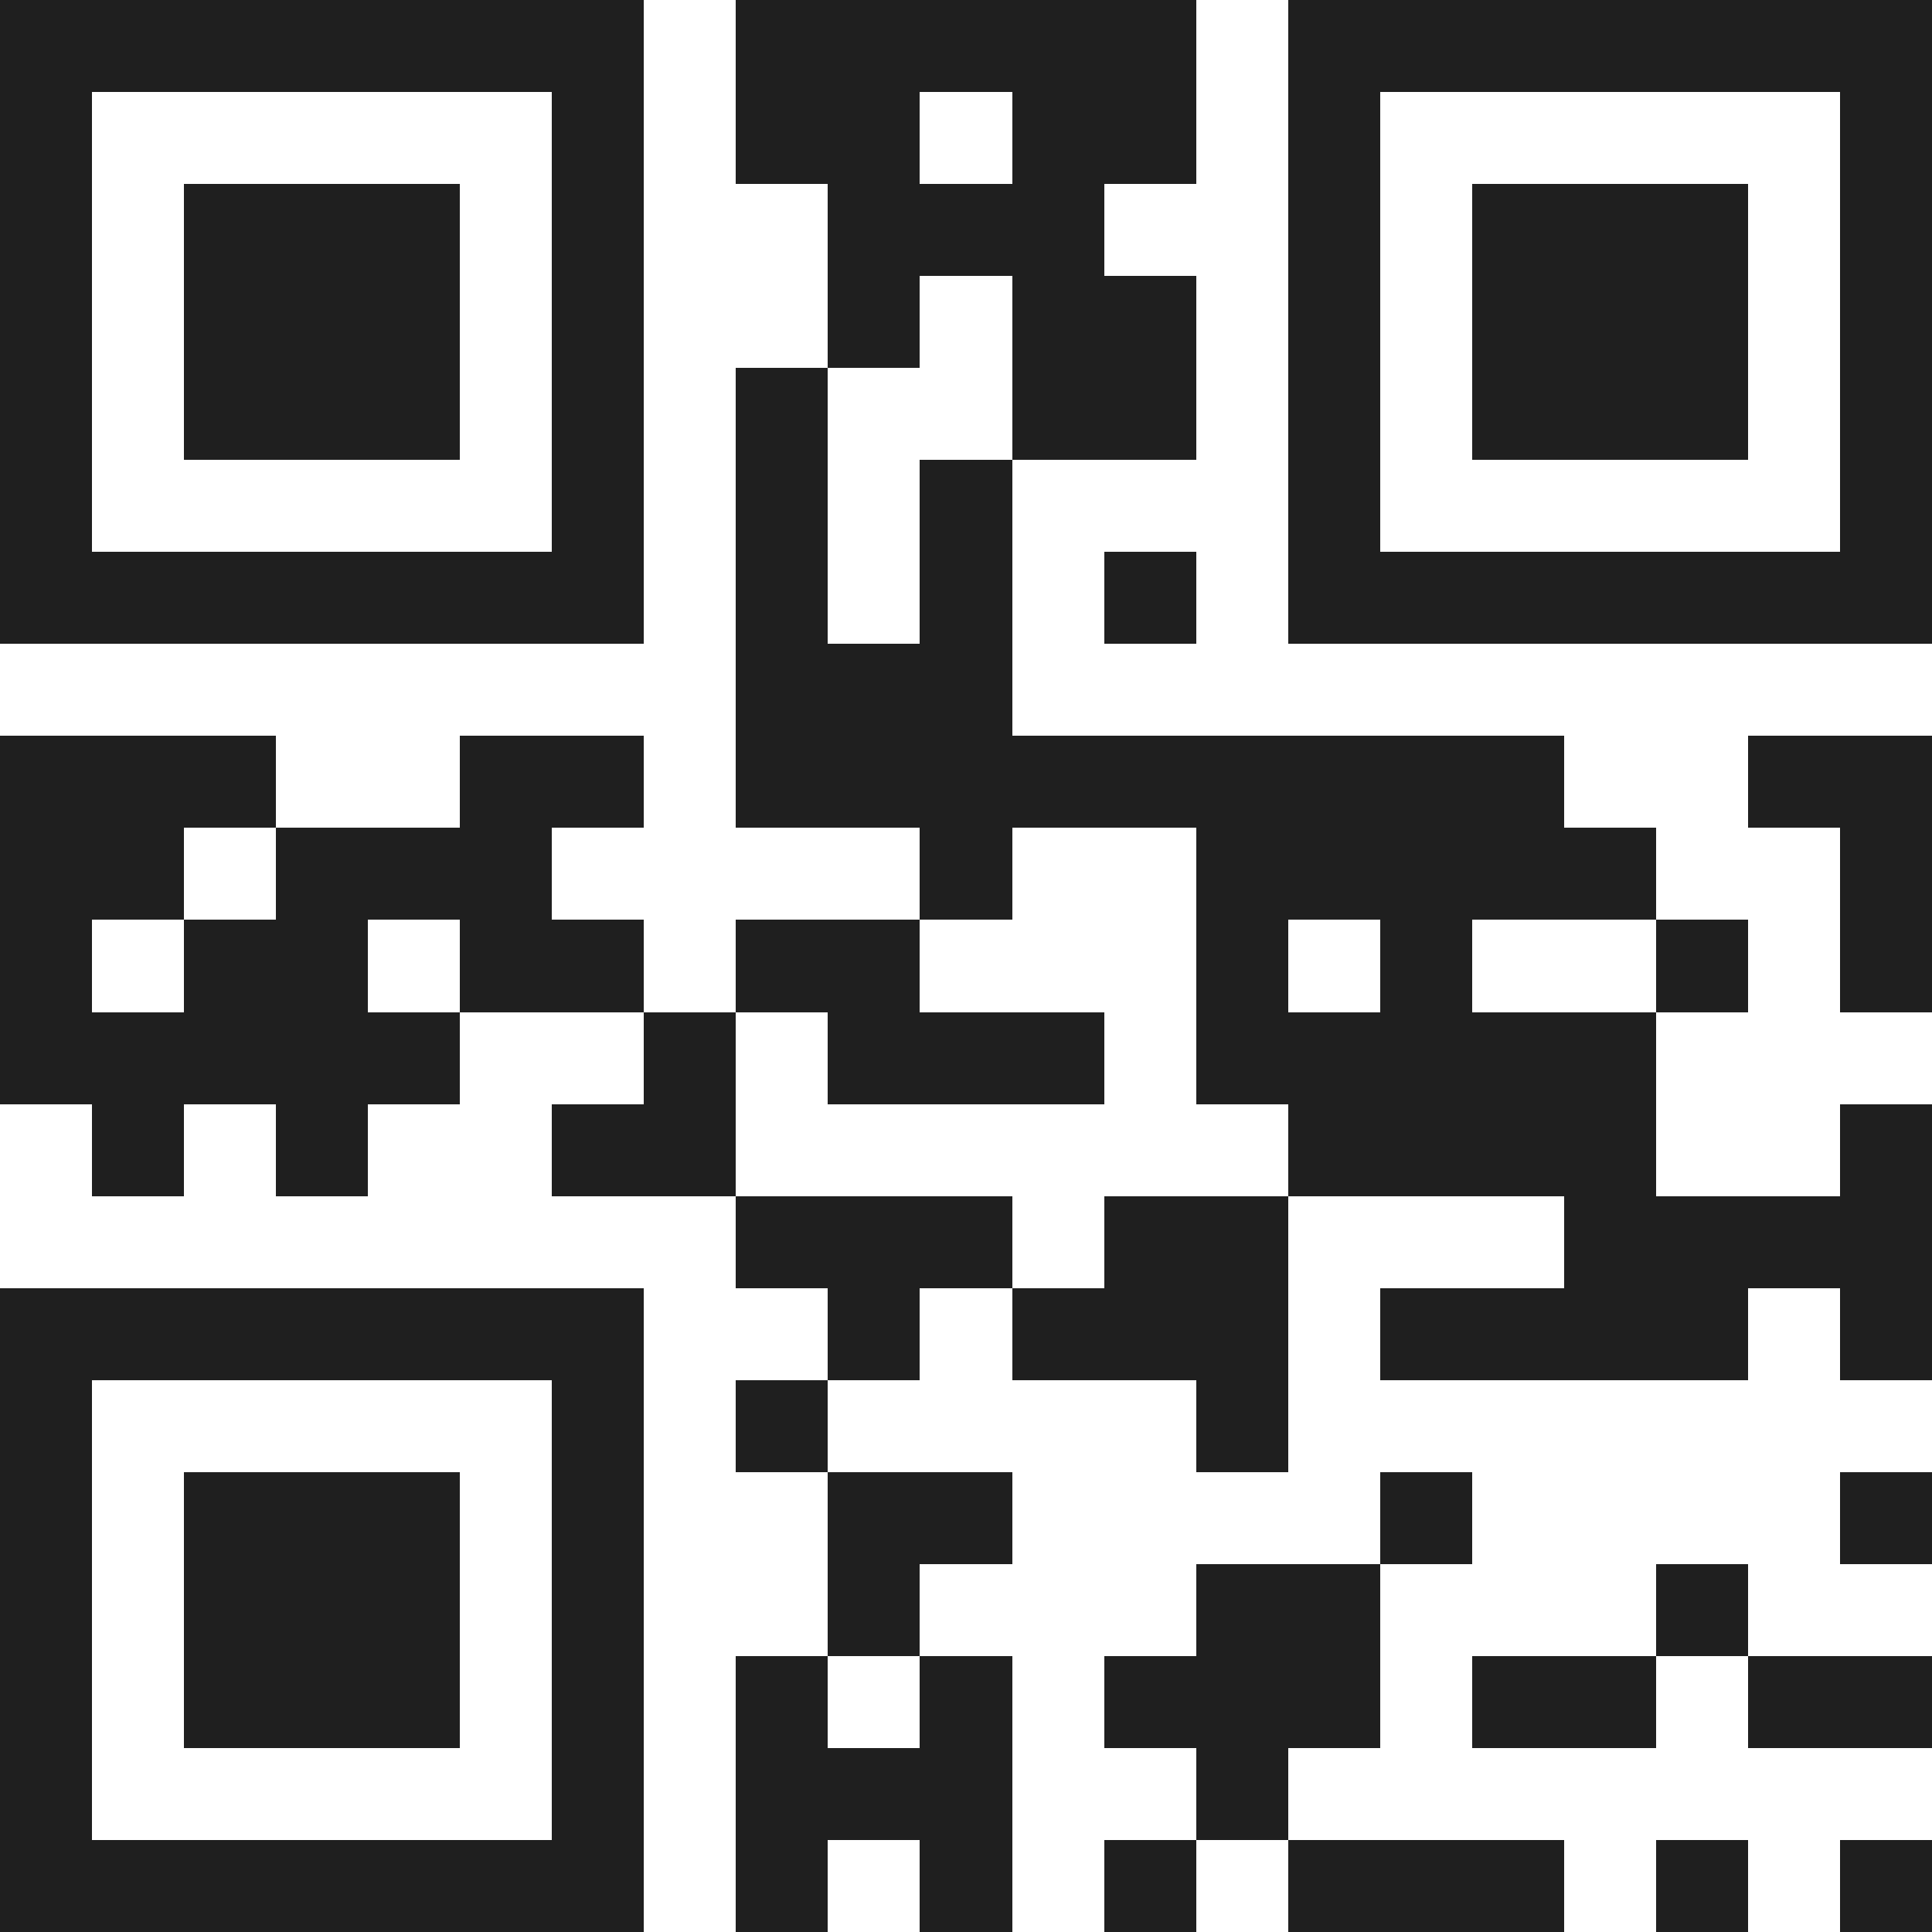 <svg xmlns="http://www.w3.org/2000/svg" viewBox="0 0 21 21" shape-rendering="crispEdges"><path fill="#ffffff" d="M0 0h21v21H0z"/><path stroke="#1f1f1f" d="M0 0.5h7m1 0h5m1 0h7M0 1.5h1m5 0h1m1 0h2m1 0h2m1 0h1m5 0h1M0 2.5h1m1 0h3m1 0h1m2 0h3m2 0h1m1 0h3m1 0h1M0 3.5h1m1 0h3m1 0h1m2 0h1m1 0h2m1 0h1m1 0h3m1 0h1M0 4.5h1m1 0h3m1 0h1m1 0h1m2 0h2m1 0h1m1 0h3m1 0h1M0 5.5h1m5 0h1m1 0h1m1 0h1m3 0h1m5 0h1M0 6.5h7m1 0h1m1 0h1m1 0h1m1 0h7M8 7.5h3M0 8.5h3m2 0h2m1 0h9m2 0h2M0 9.5h2m1 0h3m4 0h1m2 0h5m2 0h1M0 10.5h1m1 0h2m1 0h2m1 0h2m3 0h1m1 0h1m2 0h1m1 0h1M0 11.5h5m2 0h1m1 0h3m1 0h5M1 12.5h1m1 0h1m2 0h2m6 0h4m2 0h1M8 13.5h3m1 0h2m3 0h4M0 14.5h7m2 0h1m1 0h3m1 0h4m1 0h1M0 15.5h1m5 0h1m1 0h1m4 0h1M0 16.5h1m1 0h3m1 0h1m2 0h2m4 0h1m4 0h1M0 17.5h1m1 0h3m1 0h1m2 0h1m3 0h2m3 0h1M0 18.5h1m1 0h3m1 0h1m1 0h1m1 0h1m1 0h3m1 0h2m1 0h2M0 19.5h1m5 0h1m1 0h3m2 0h1M0 20.5h7m1 0h1m1 0h1m1 0h1m1 0h3m1 0h1m1 0h1"/></svg>

